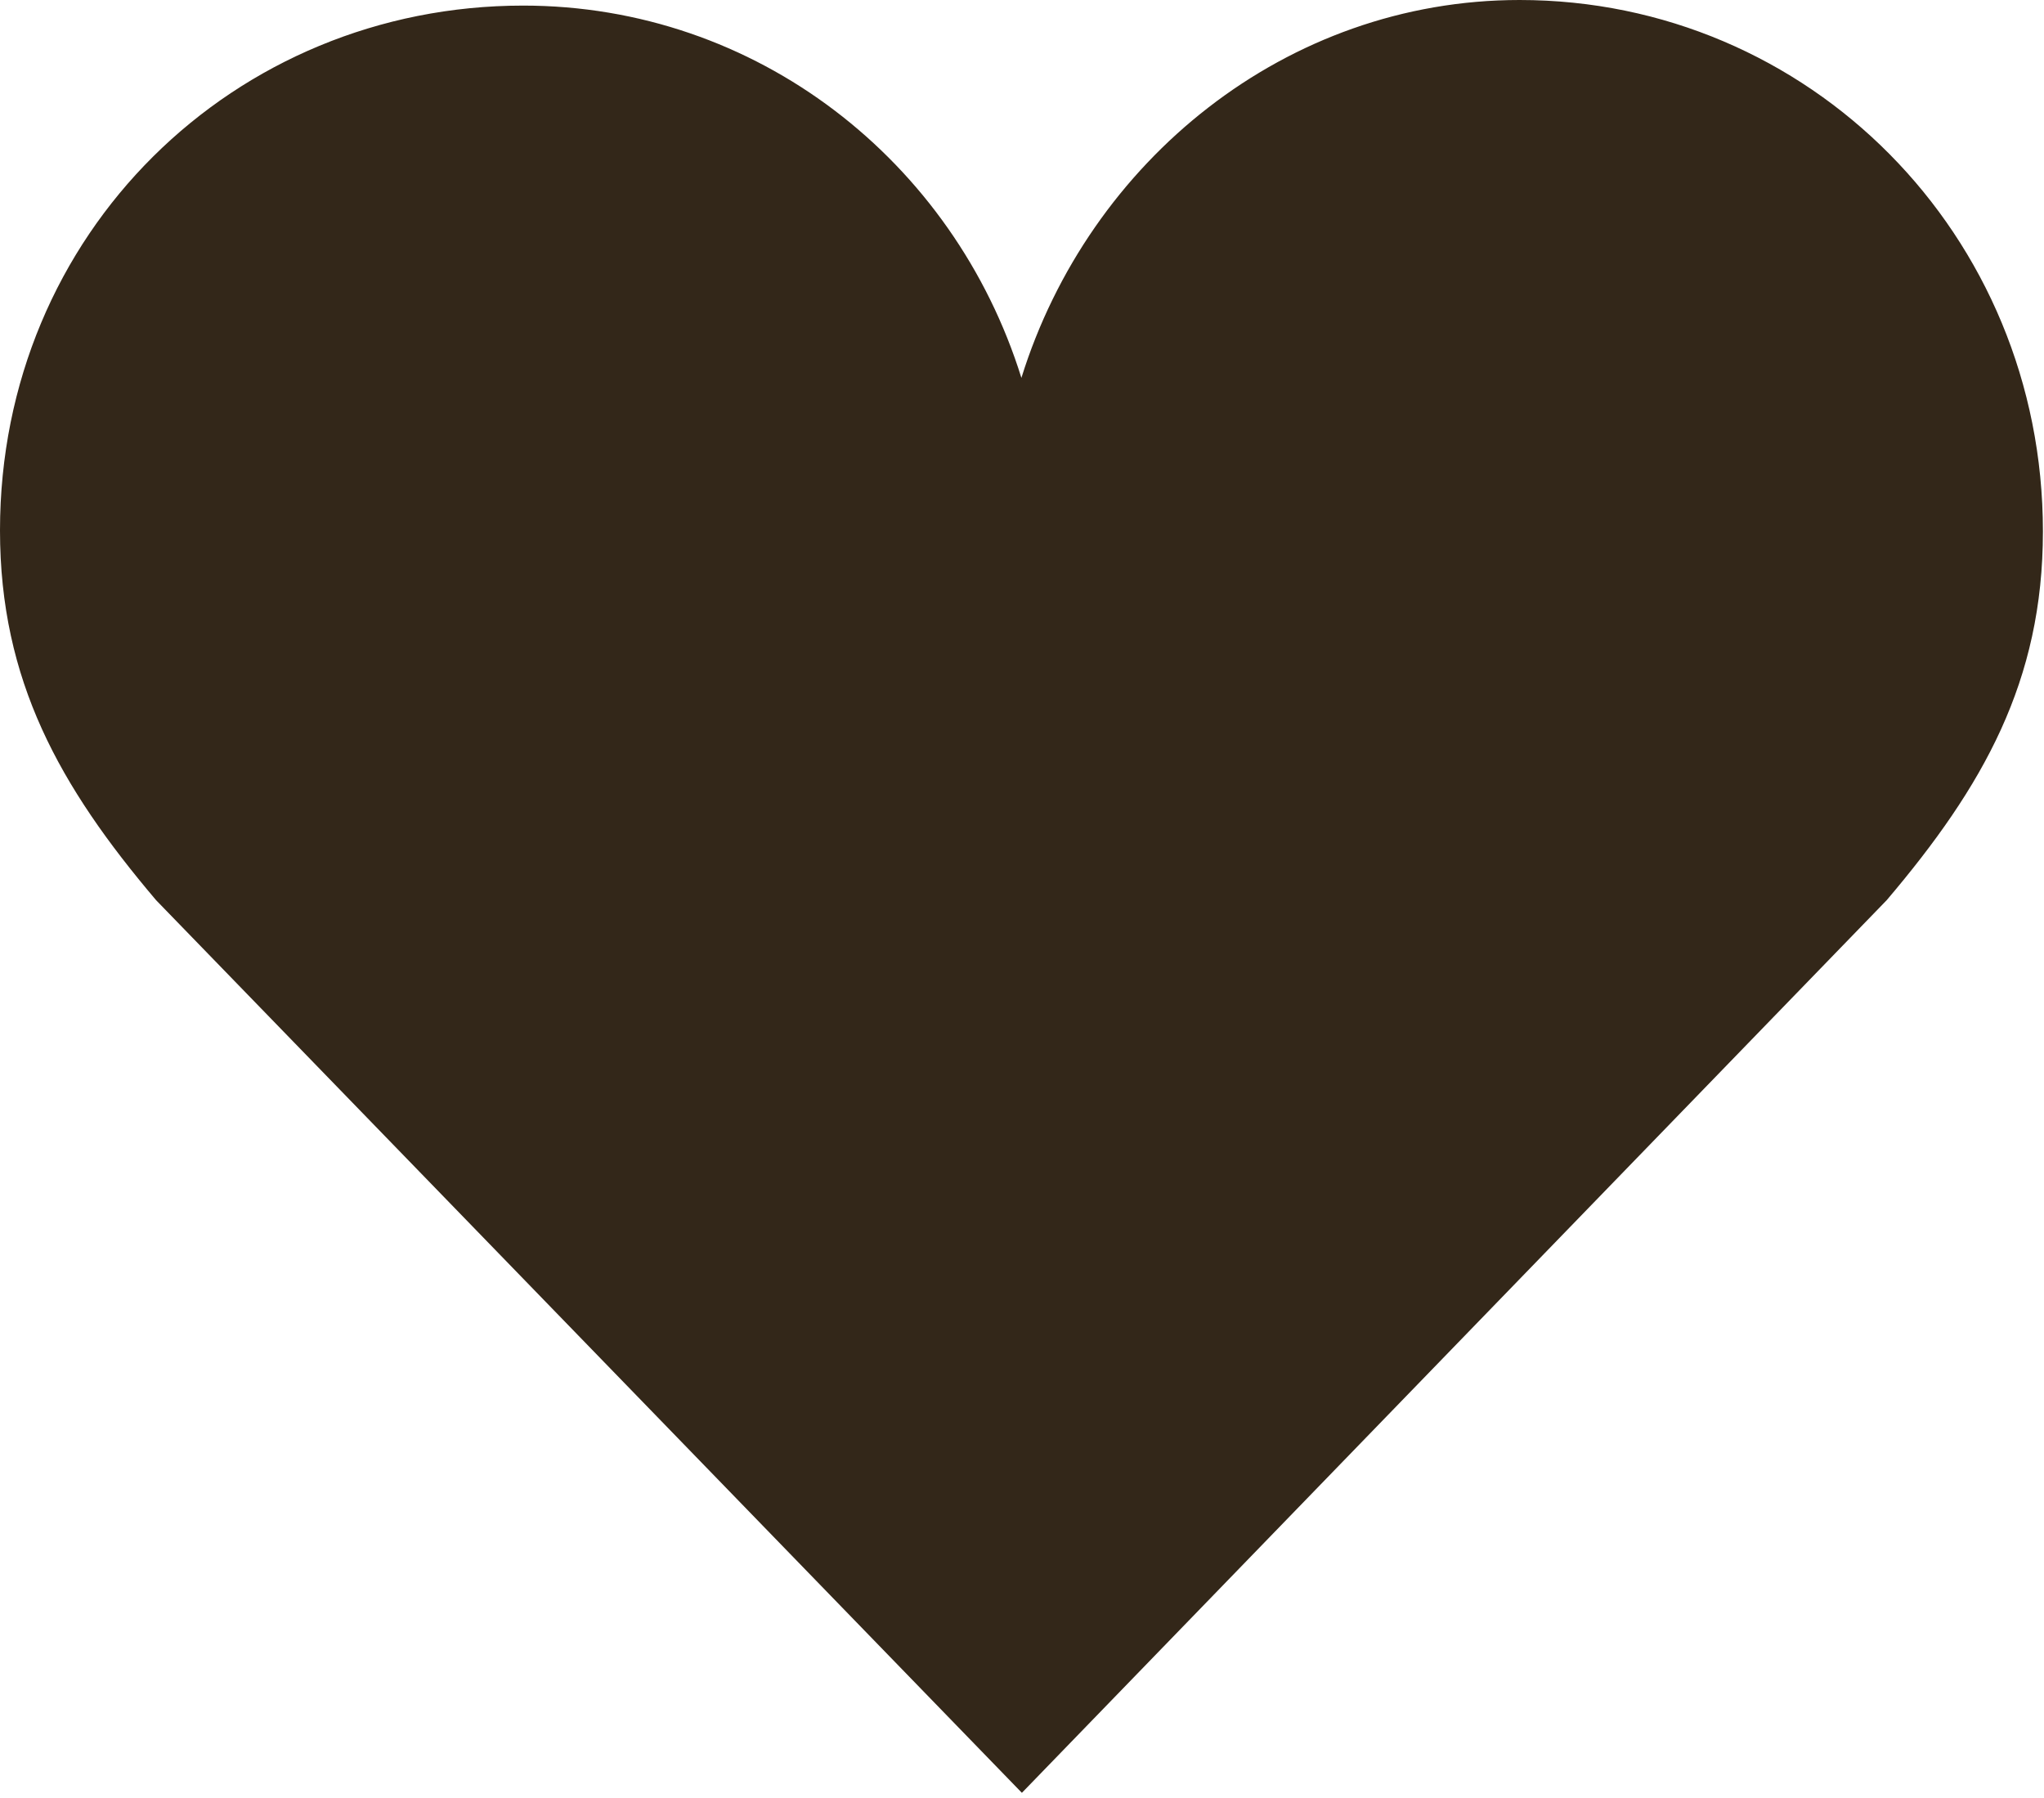 <?xml version="1.0" encoding="UTF-8"?> <svg xmlns="http://www.w3.org/2000/svg" width="216" height="190" viewBox="0 0 216 190" fill="none"> <path d="M215.886 56.157C215.886 24.729 191.112 0 160.584 0C135.933 0 115.08 16.983 107.937 39.93C100.788 16.986 79.935 0.591 55.284 0.591C24.75 0.591 0 24.615 0 56.055C0 71.919 6.321 83.127 16.494 95.121L107.988 189.447L199.377 95.121C209.559 83.127 215.886 72.009 215.886 56.157Z" fill="#332719"></path> </svg> 